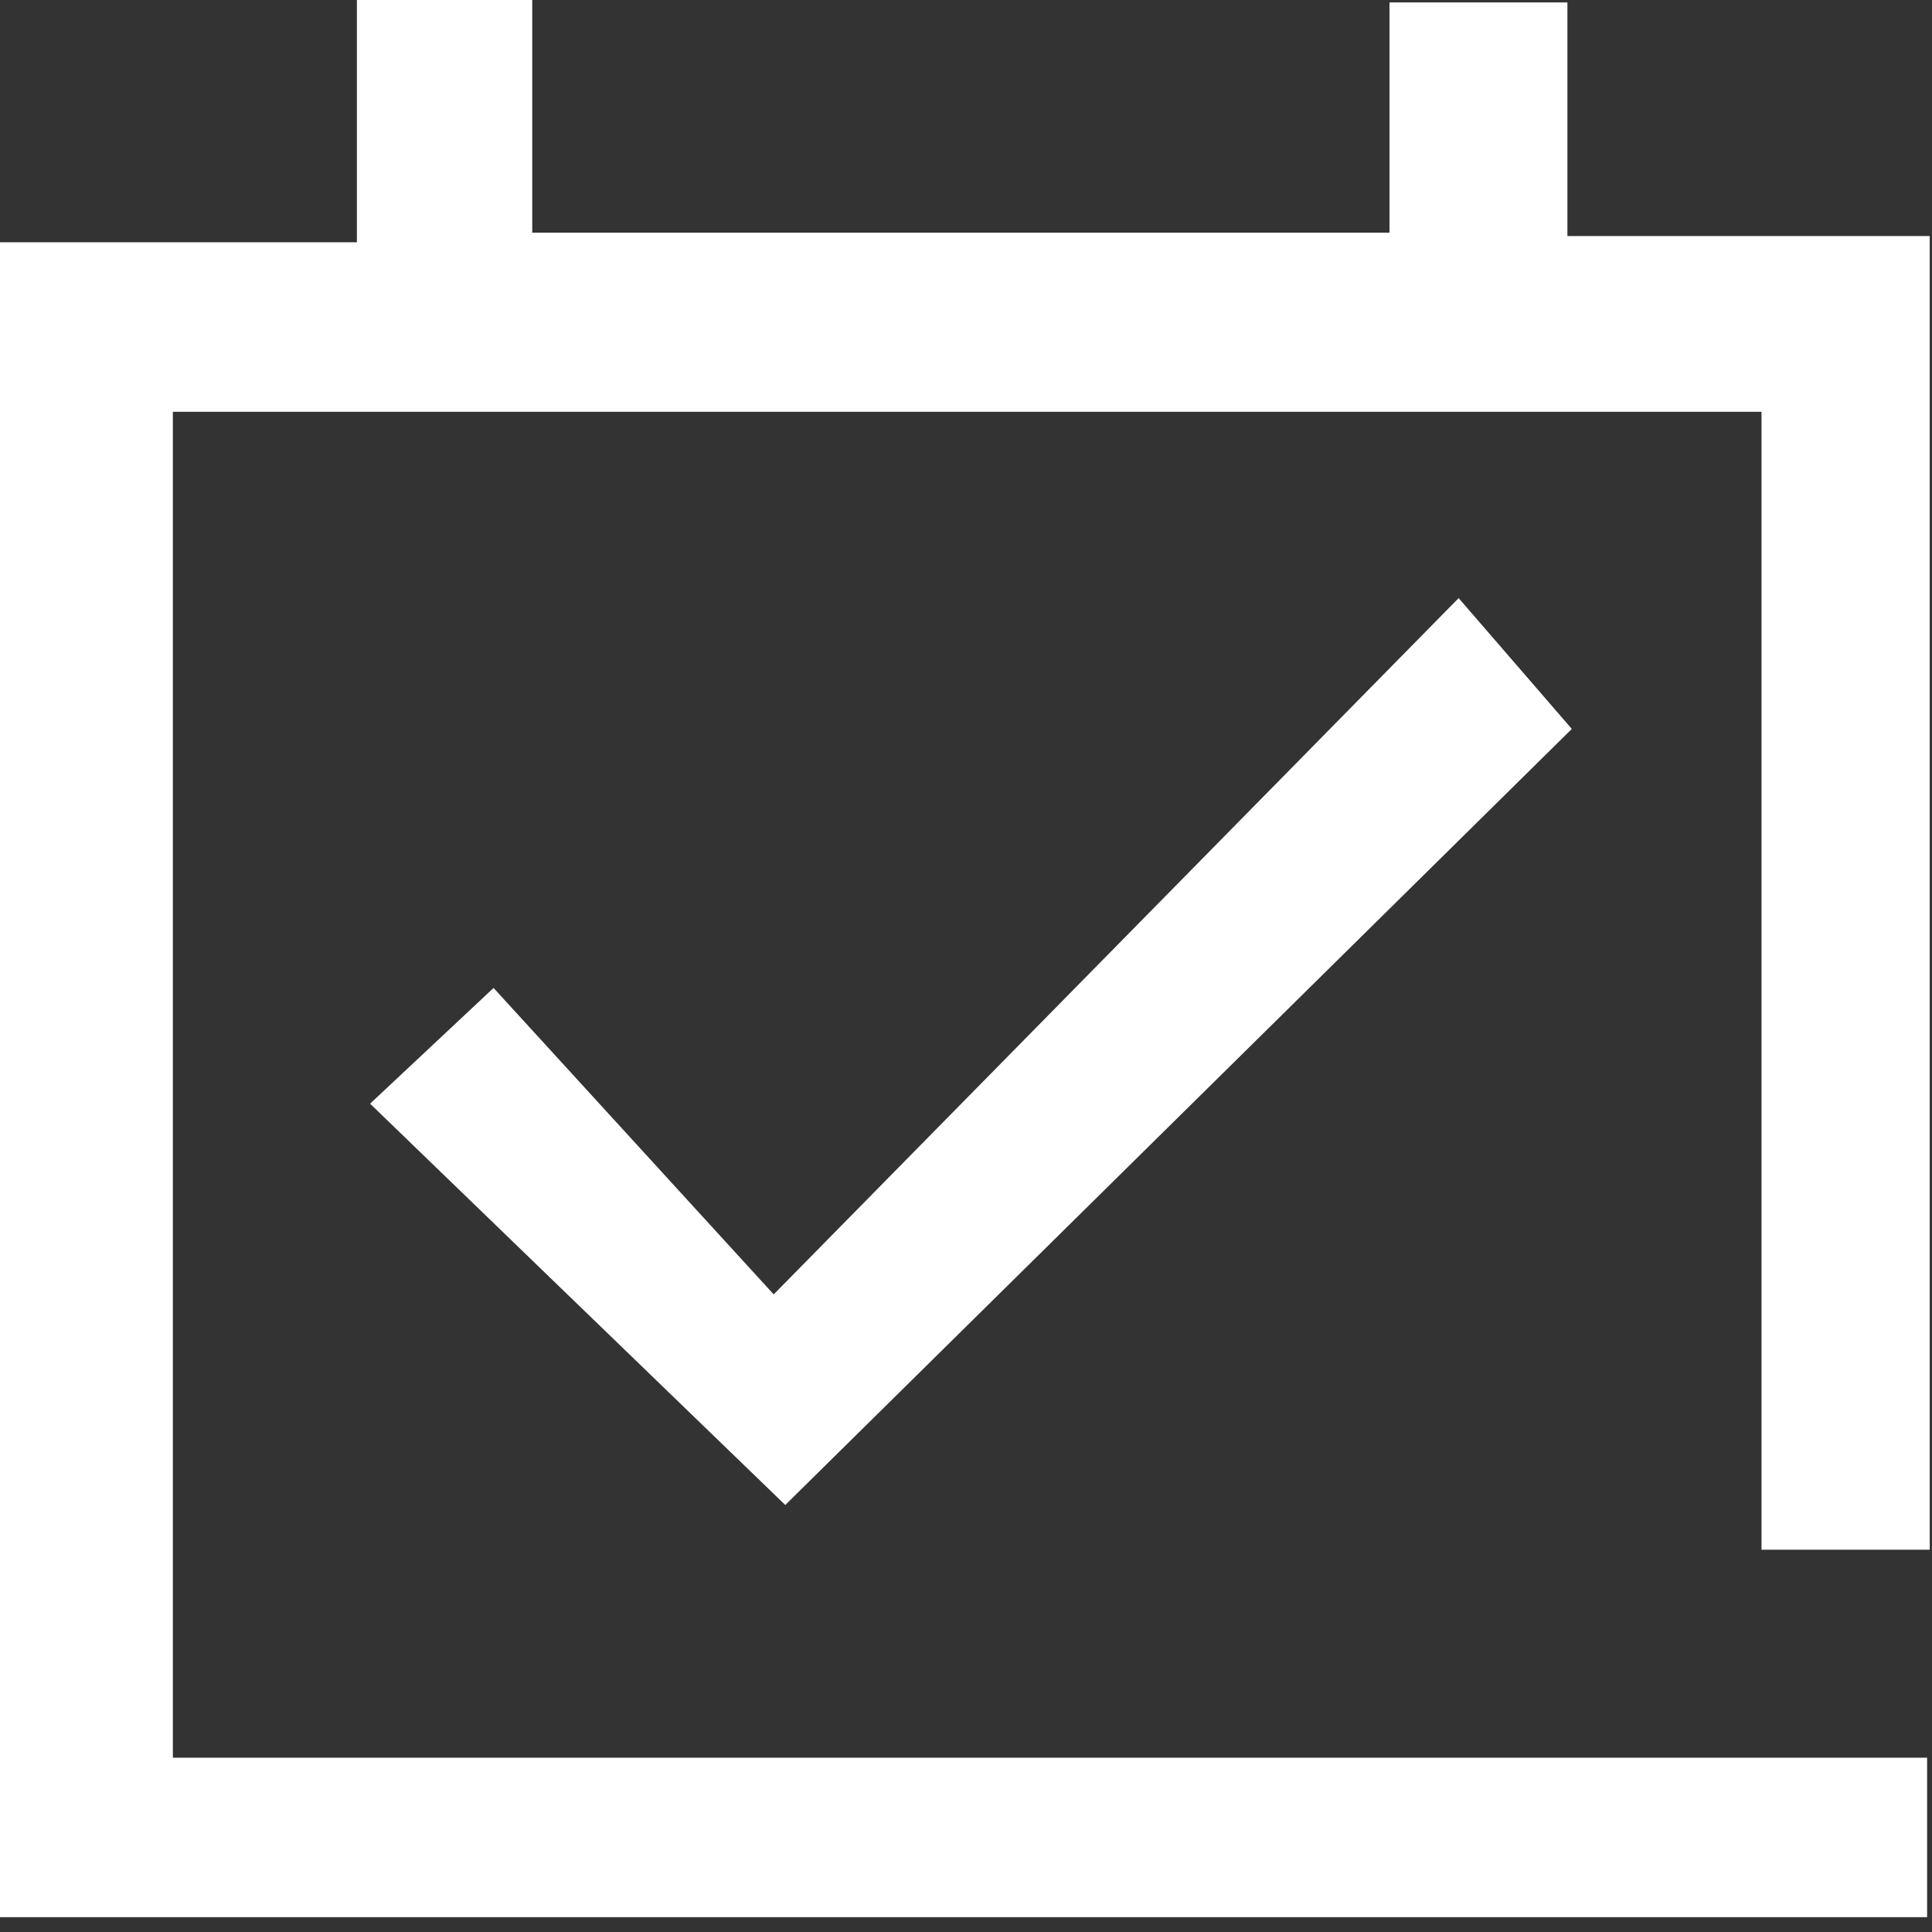 <?xml version="1.0" encoding="UTF-8" standalone="no"?>
<!DOCTYPE svg PUBLIC "-//W3C//DTD SVG 1.1//EN" "http://www.w3.org/Graphics/SVG/1.1/DTD/svg11.dtd">
<svg width="100%" height="100%" viewBox="0 0 127 127" version="1.1" xmlns="http://www.w3.org/2000/svg" xmlns:xlink="http://www.w3.org/1999/xlink" xml:space="preserve" xmlns:serif="http://www.serif.com/" style="fill-rule:evenodd;clip-rule:evenodd;stroke-linejoin:round;stroke-miterlimit:2;">
    <rect x="0" y="0" width="127" height="127" fill="#333333" stroke="none"/>
    <g id="Vrstva-1" serif:id="Vrstva 1" transform="matrix(1,0,0,1,-0,-0.001)">
        <g transform="matrix(1,0,0,1,23.46,126.026)">
            <path d="M0,-126.025L0,-110.099L-23.46,-110.099L-23.46,0L103.218,0L103.218,-10.483L-12.097,-10.483L-12.097,-98.957L92.333,-98.957L92.333,-24.155L103.389,-24.155L103.389,-110.508L79.574,-110.508L79.574,-125.865L67.878,-125.865L67.878,-110.729L11.527,-110.729L11.527,-126.025L0,-126.025Z" style="fill:white;fill-rule:nonzero;"/>
        </g>
        <g transform="matrix(1,0,0,1,95.884,98.932)">
            <path d="M0,-59.614C3.193,-55.924 5.348,-53.433 7.439,-51.015L-44.264,0C-52.891,-8.338 -62.146,-17.284 -71.556,-26.381C-69.419,-28.384 -66.934,-30.714 -63.44,-33.989C-57.383,-27.363 -51.257,-20.662 -45.025,-13.844C-29.806,-29.315 -15.252,-44.11 0,-59.614" style="fill:white;fill-rule:nonzero;"/>
        </g>
    </g>
</svg>
